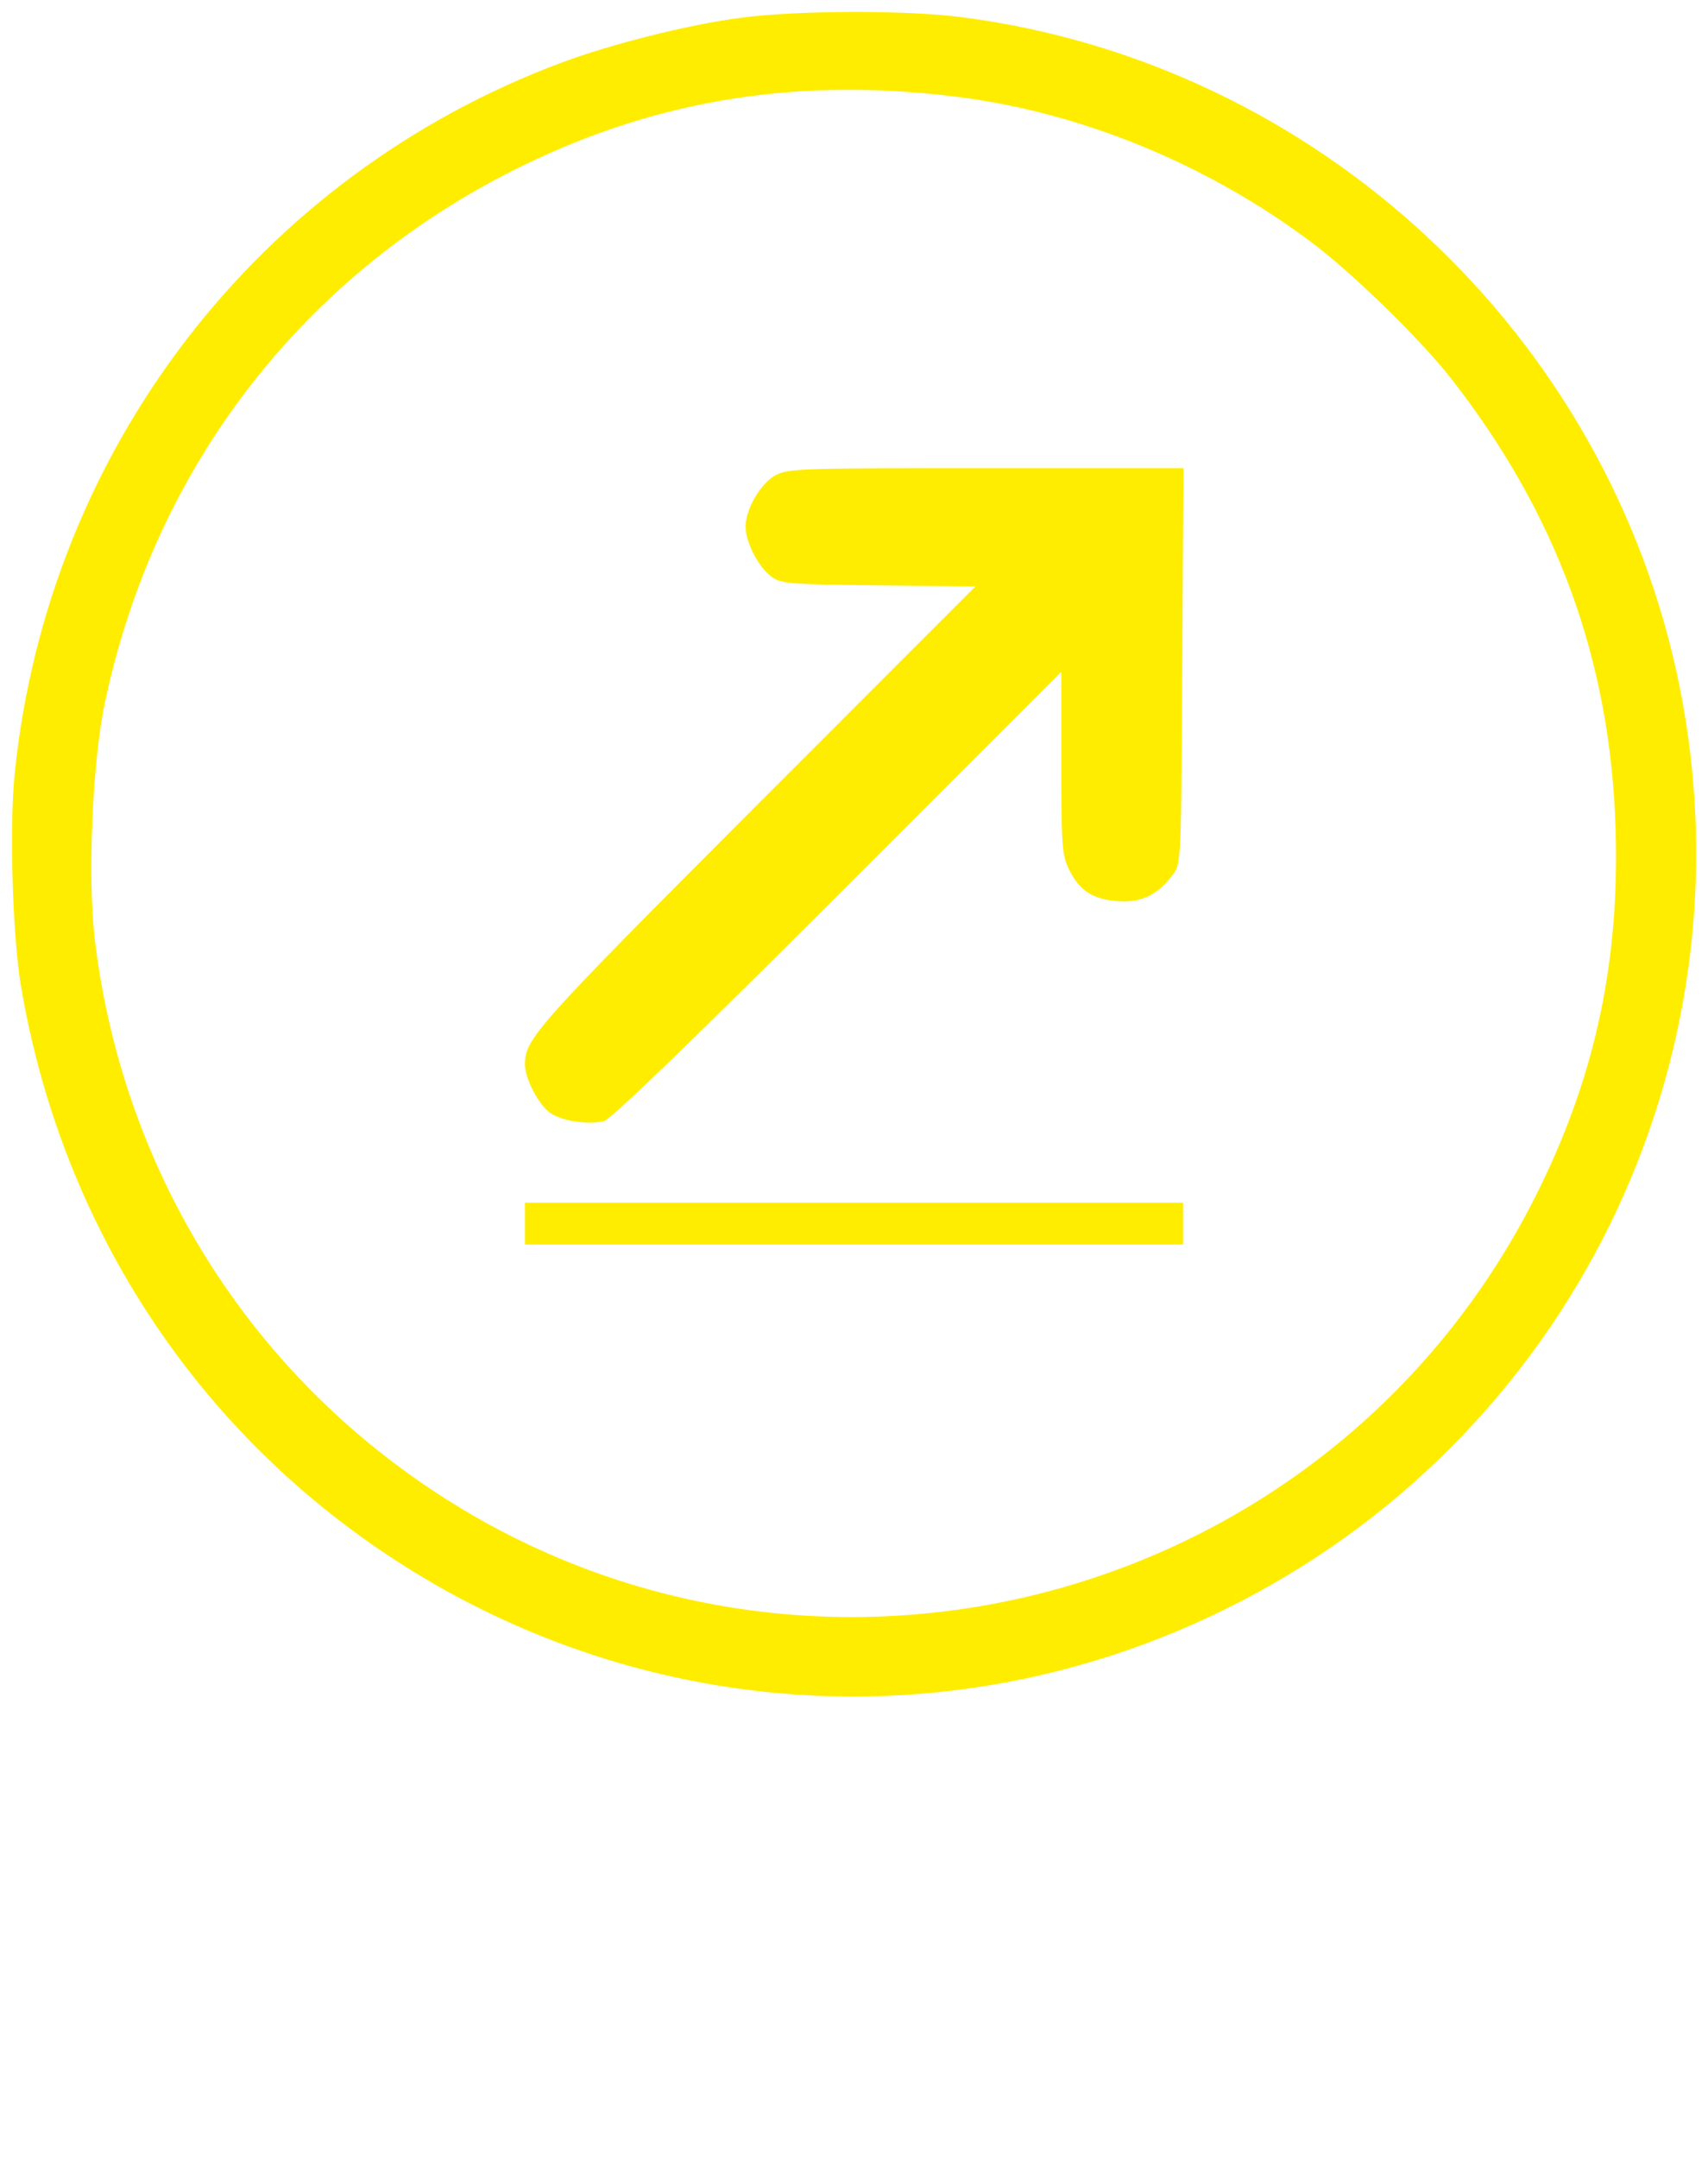 <svg xmlns="http://www.w3.org/2000/svg" version="1.0" width="449pt" height="567pt" viewBox="0 0 449 567" preserveAspectRatio="xMidYMid meet">

<g transform="translate(0,567) scale(0.1,-0.1)" fill="#ffed00" stroke="none">
<path d="M1945 5623 c-137 -18 -339 -69 -470 -118 -795 -297 -1348 -1015 -1436 -1864 -15 -141 -6 -430 16 -561 97 -576 403 -1081 862 -1424 670 -501 1551 -584 2300 -216 907 444 1397 1439 1198 2428 -187 924 -953 1637 -1888 1757 -148 19 -434 18 -582 -2z m583 -209 c318 -42 643 -175 912 -375 108 -79 294 -260 375 -364 278 -356 418 -739 432 -1180 11 -345 -51 -641 -197 -941 -550 -1132 -1994 -1487 -3002 -737 -447 332 -733 830 -799 1387 -19 161 -6 463 26 616 131 627 528 1137 1100 1415 360 176 735 234 1153 179z" fill="#ffed00"/>
<path d="M2040 4422 c-40 -21 -80 -89 -80 -136 0 -40 34 -107 68 -131 25 -19 45 -20 281 -23 l255 -3 -577 -577 c-580 -581 -607 -611 -607 -679 0 -37 35 -104 66 -127 30 -21 99 -32 141 -22 19 5 212 191 616 594 l587 587 0 -239 c0 -220 2 -243 20 -280 28 -57 63 -79 130 -84 61 -4 104 17 144 71 21 28 21 39 24 548 l3 519 -518 0 c-482 0 -521 -1 -553 -18z" fill="#ffed00"/>
<path d="M1380 2455 l0 -55 865 0 865 0 0 55 0 55 -865 0 -865 0 0 -55z" fill="#ffed00"/>
</g>
</svg>